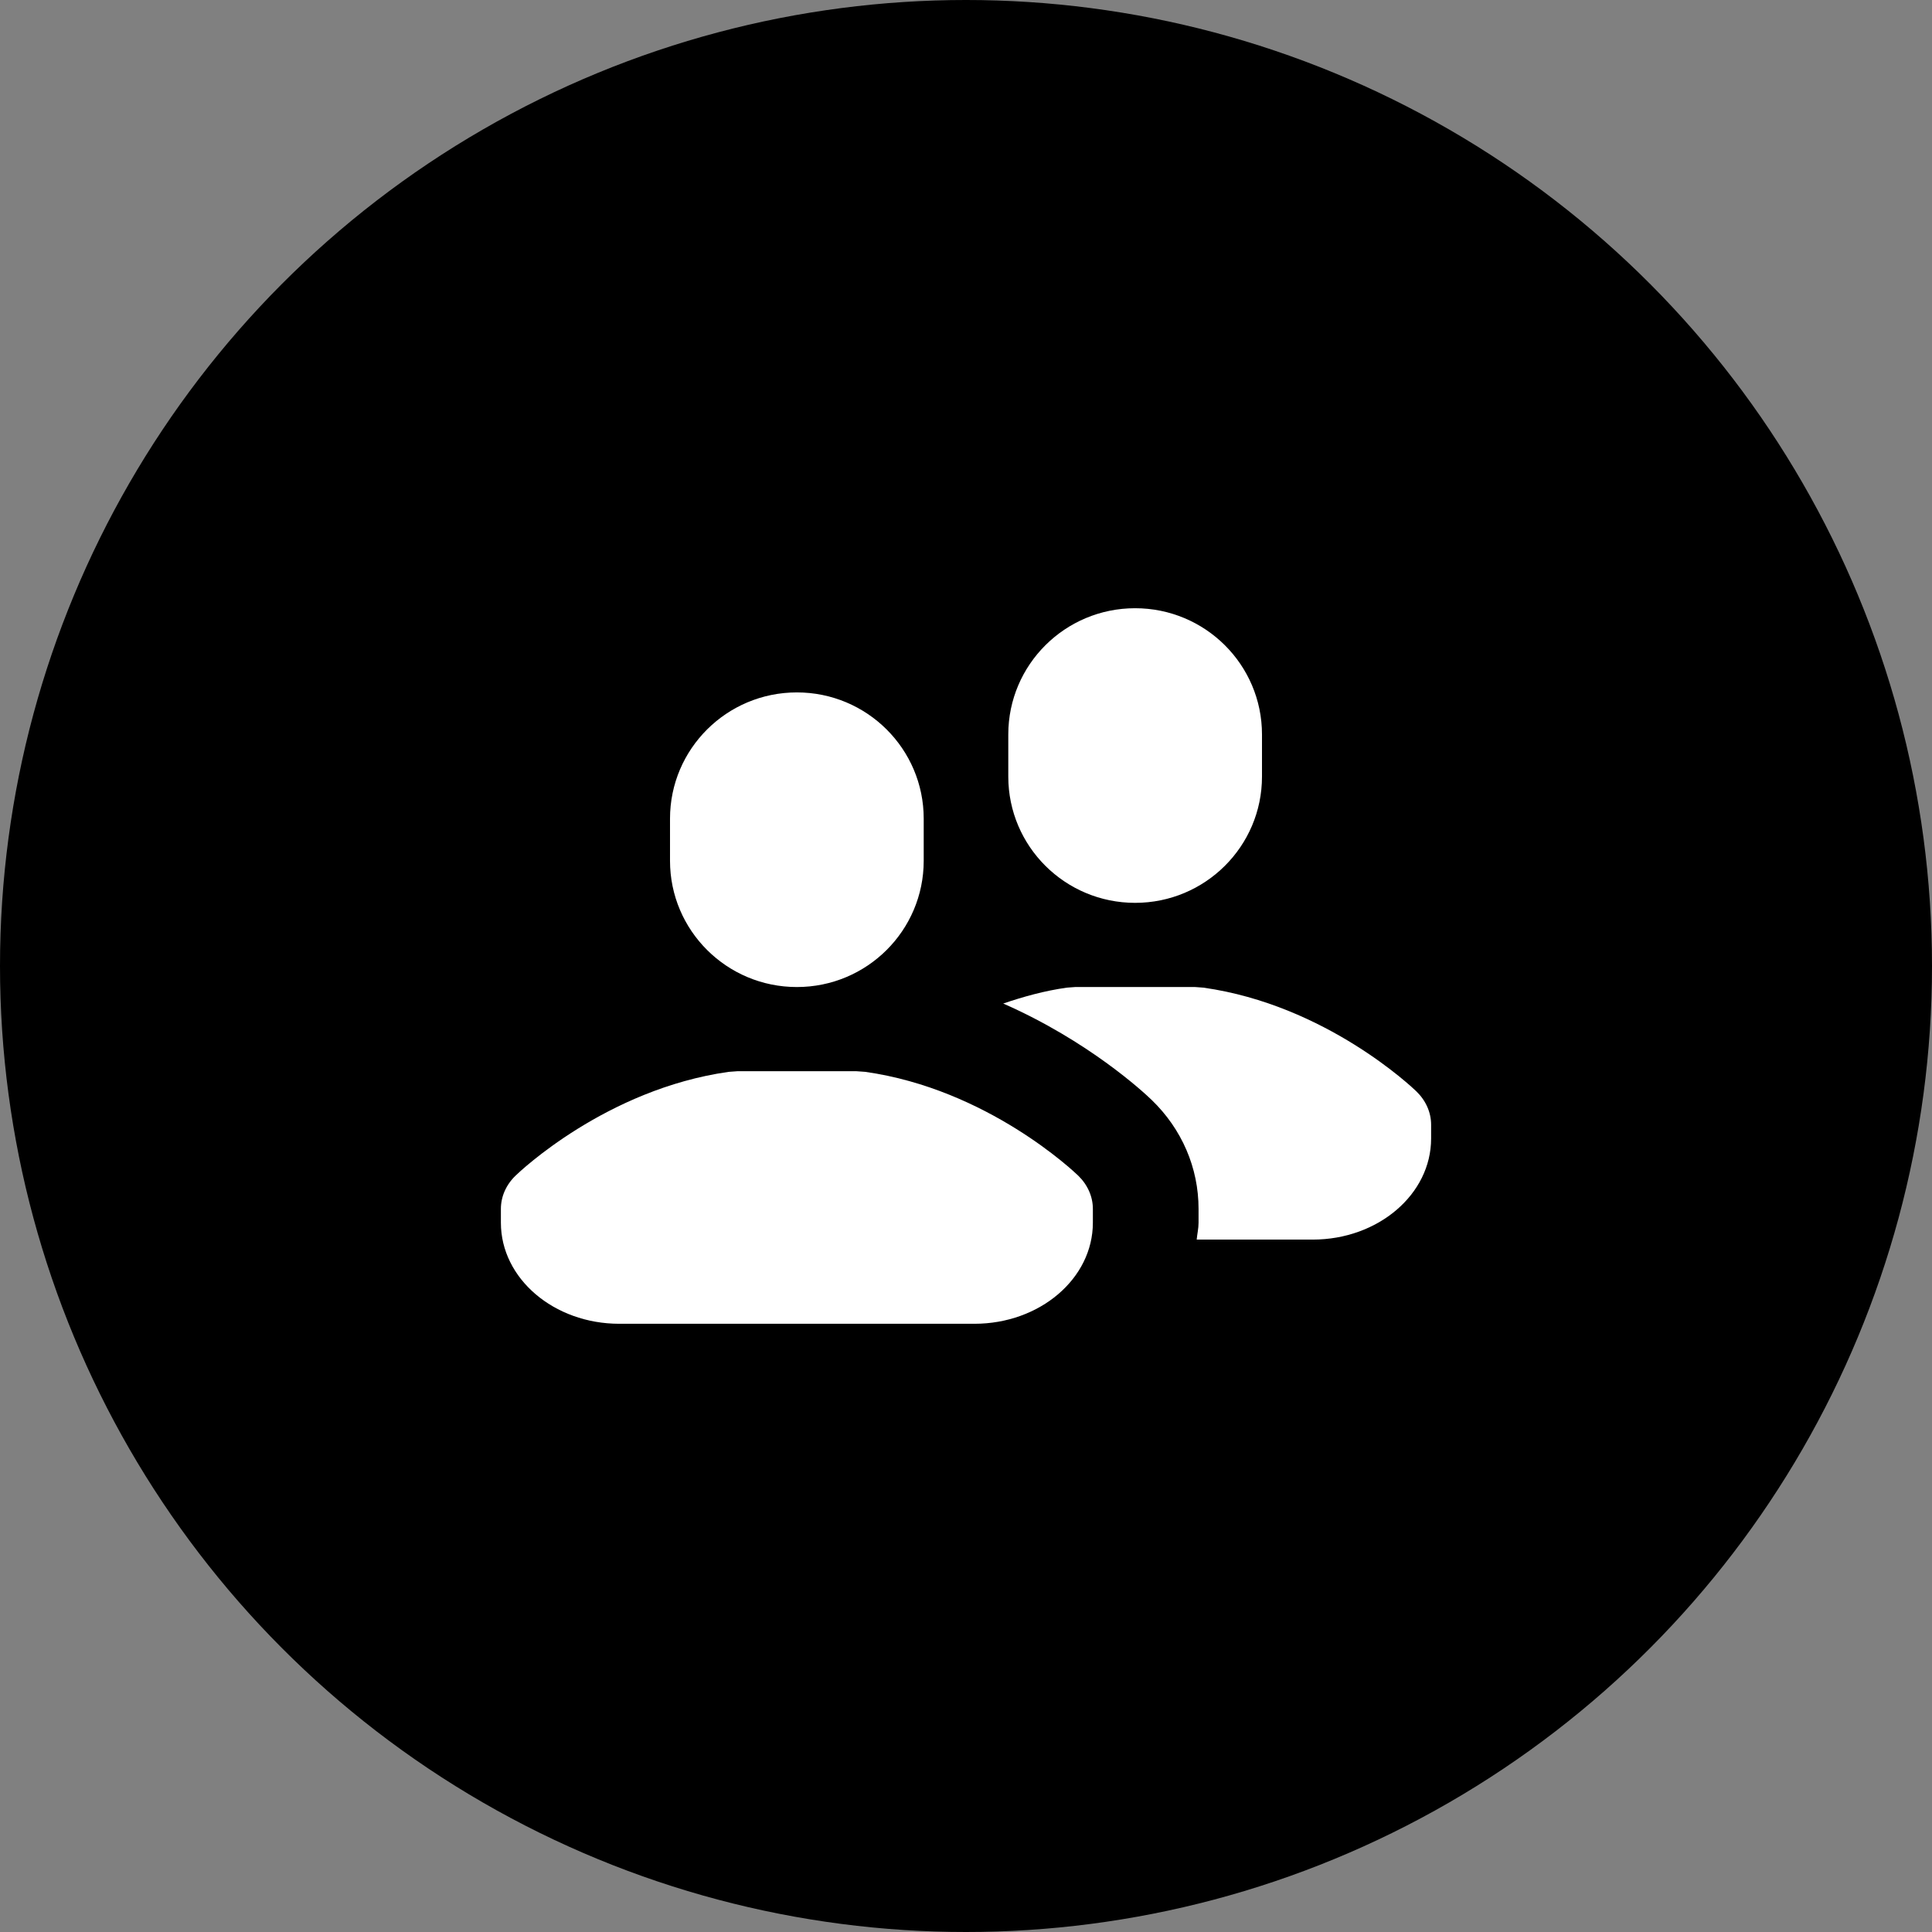 <?xml version="1.0" encoding="UTF-8"?> <svg xmlns="http://www.w3.org/2000/svg" width="54" height="54" viewBox="0 0 54 54" fill="none"><rect x="0" y="0" width="54" height="54" fill="#808080" stroke="none"/><circle cx="27" cy="27" r="27" fill="black"></circle><path d="M30.132 32.855C30.03 32.758 27.606 30.442 24.181 29.958C24.098 29.953 24.022 29.947 23.938 29.941C23.399 29.941 21.146 29.941 20.608 29.941C20.524 29.947 20.448 29.953 20.364 29.959C16.939 30.444 14.515 32.758 14.414 32.856C14.146 33.113 14 33.445 14 33.789V34.176C14 35.735 15.482 37 17.309 37H27.236C29.064 37 30.546 35.735 30.546 34.176V33.789C30.546 33.445 30.399 33.113 30.132 32.855ZM22.273 19.353C20.314 19.353 18.727 20.933 18.727 22.882C18.727 22.995 18.727 23.946 18.727 24.059C18.727 26.008 20.314 27.588 22.273 27.588C24.231 27.588 25.818 26.008 25.818 24.059C25.818 23.946 25.818 22.995 25.818 22.882C25.818 20.933 24.231 19.353 22.273 19.353ZM31.727 17C29.769 17 28.182 18.58 28.182 20.529C28.182 20.642 28.182 21.593 28.182 21.706C28.182 23.655 29.769 25.235 31.727 25.235C33.685 25.235 35.273 23.655 35.273 21.706C35.273 21.593 35.273 20.642 35.273 20.529C35.273 18.58 33.685 17 31.727 17ZM39.586 30.502C39.485 30.405 37.061 28.089 33.636 27.605C33.552 27.599 33.476 27.593 33.392 27.587C32.853 27.587 30.601 27.587 30.062 27.587C29.978 27.593 29.902 27.598 29.819 27.605C29.184 27.694 28.598 27.86 28.04 28.049C30.421 29.095 31.965 30.526 32.191 30.745C33.035 31.561 33.5 32.642 33.5 33.788V34.176C33.5 34.338 33.462 34.489 33.448 34.647H36.691C38.518 34.647 40 33.382 40 31.823V31.436C40 31.092 39.853 30.76 39.586 30.502Z" fill="white"></path></svg> 